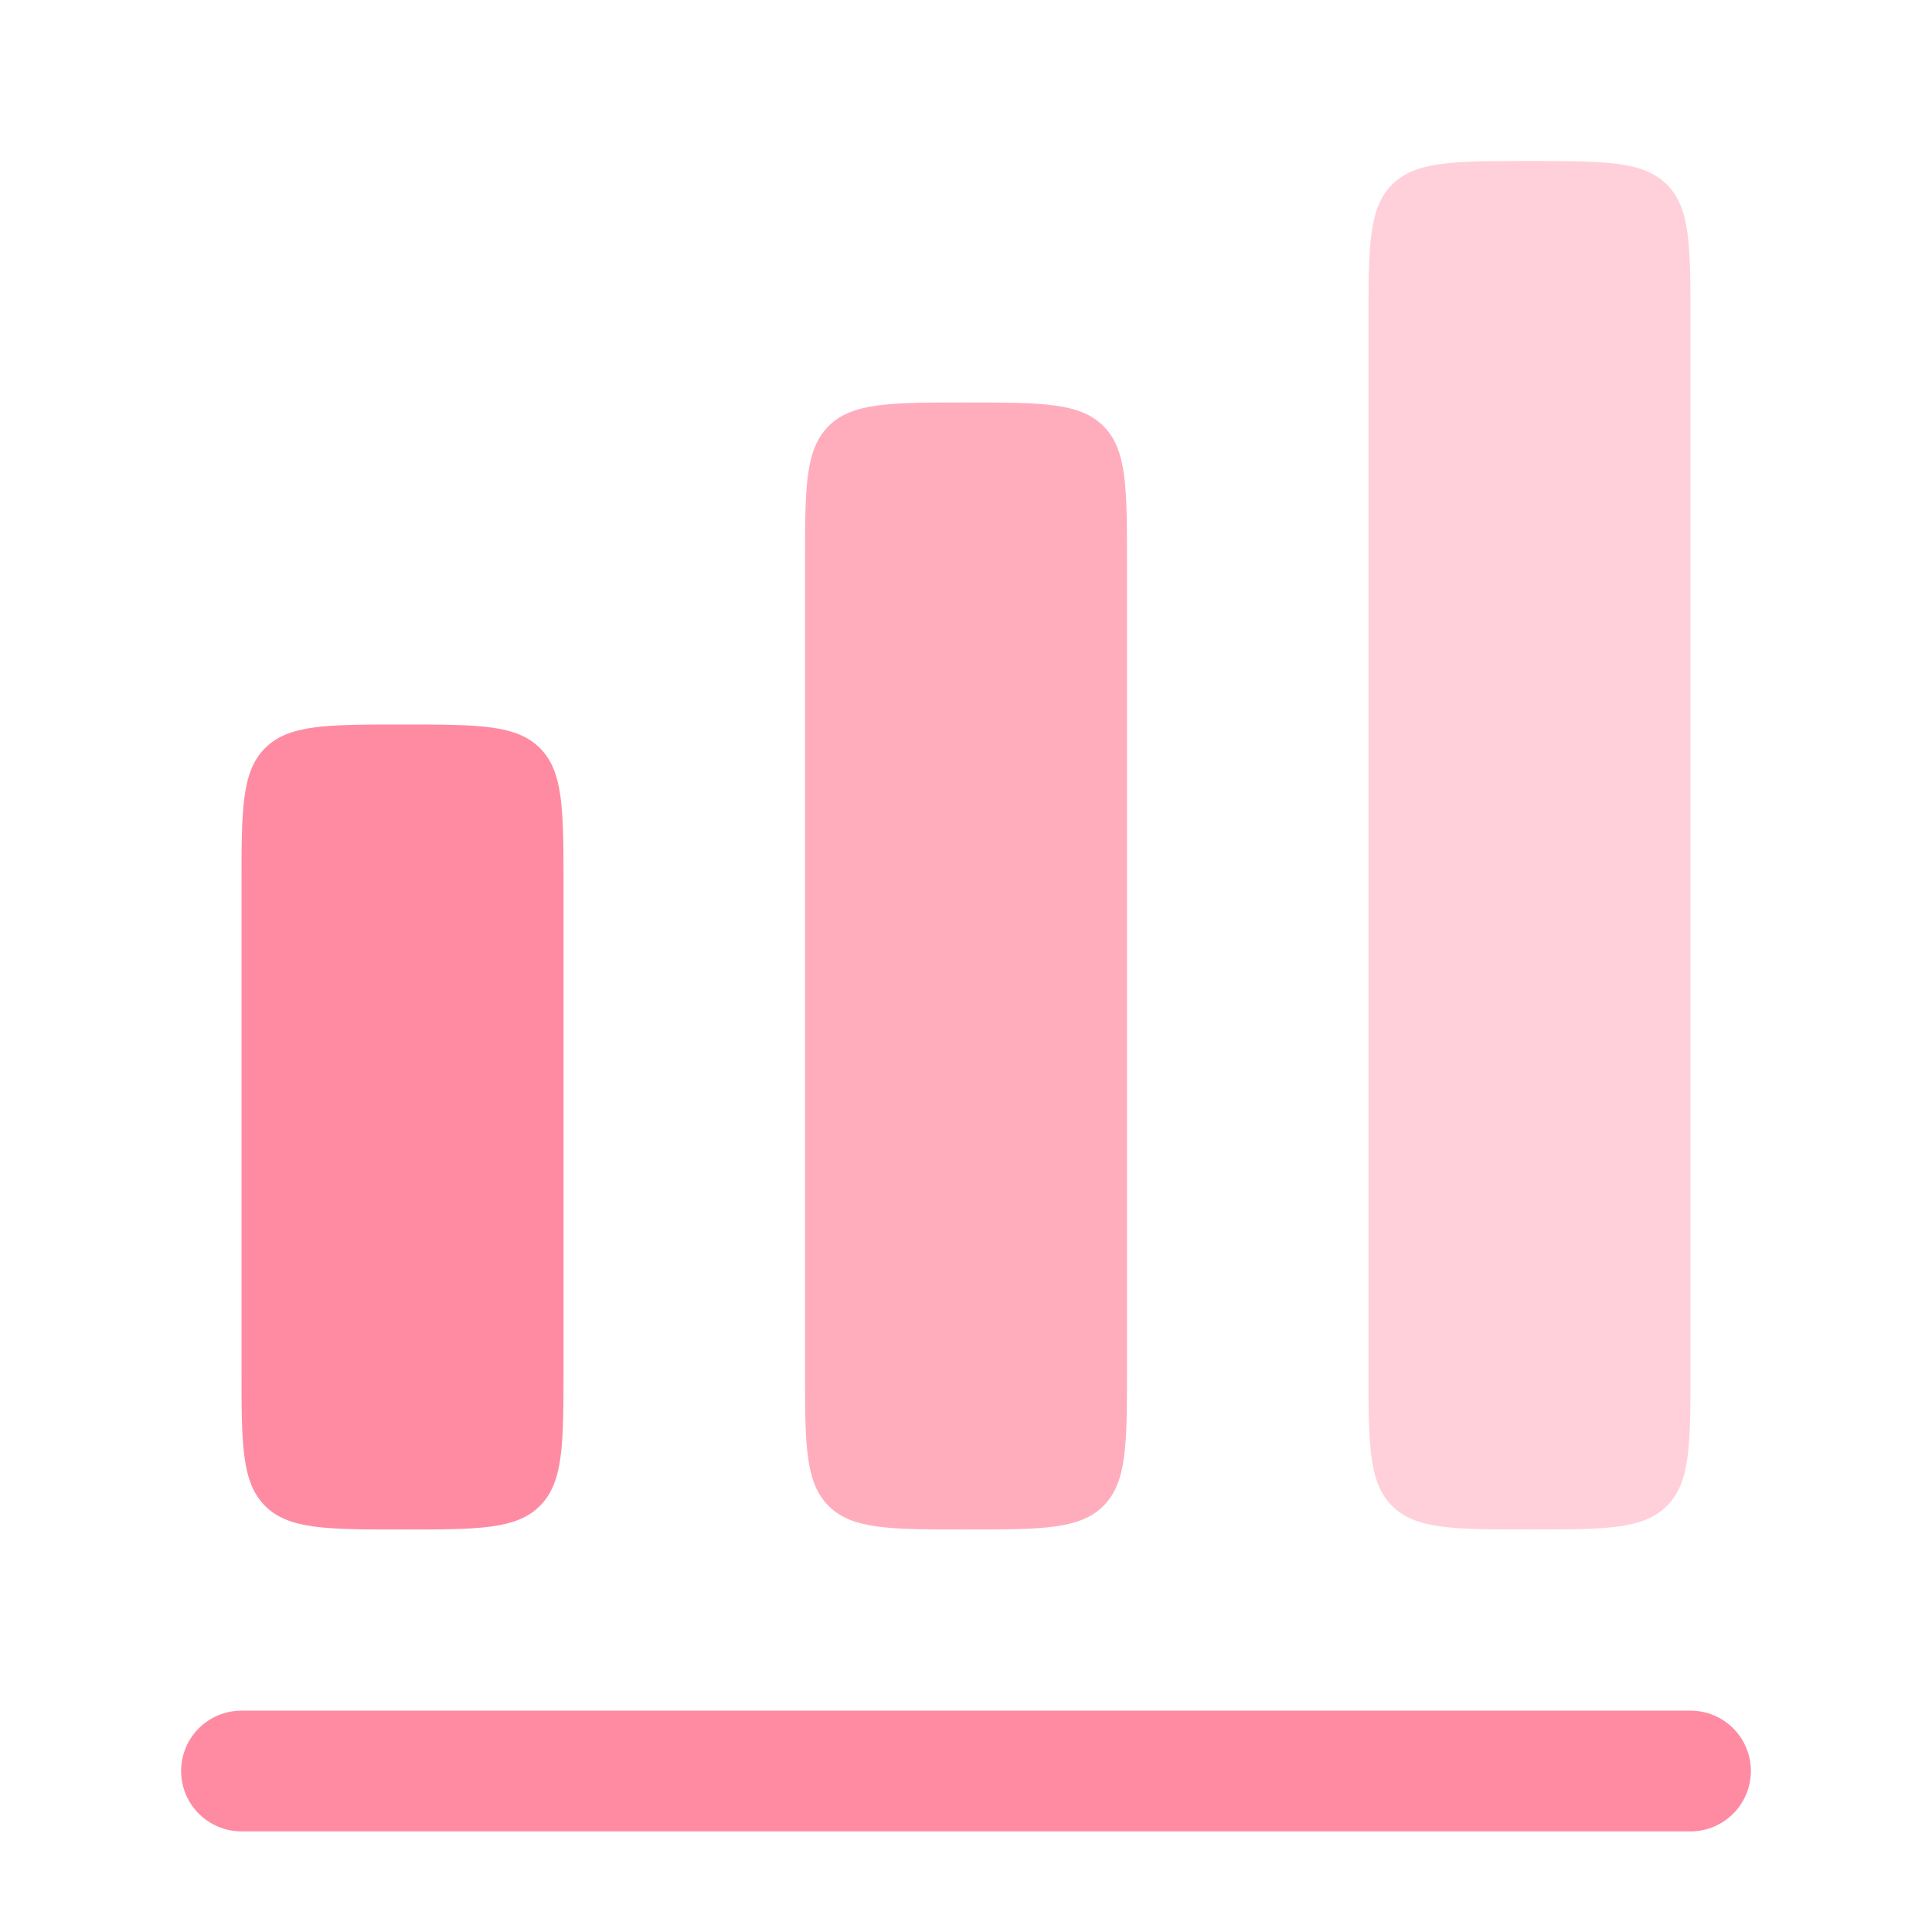 <svg width="48" height="48" viewBox="0 0 48 48" fill="none" xmlns="http://www.w3.org/2000/svg">
<path d="M6.586 18.586C6 19.172 6 20.114 6 22V34C6 35.886 6 36.828 6.586 37.414C7.172 38 8.114 38 10 38C11.886 38 12.828 38 13.414 37.414C14 36.828 14 35.886 14 34V22C14 20.114 14 19.172 13.414 18.586C12.828 18 11.886 18 10 18C8.114 18 7.172 18 6.586 18.586Z" fill="#FF8BA2"/>
<path opacity="0.4" d="M34.586 4.586C34 5.172 34 6.114 34 8V34C34 35.886 34 36.828 34.586 37.414C35.172 38 36.114 38 38 38C39.886 38 40.828 38 41.414 37.414C42 36.828 42 35.886 42 34V8C42 6.114 42 5.172 41.414 4.586C40.828 4 39.886 4 38 4C36.114 4 35.172 4 34.586 4.586Z" fill="#FF8BA2"/>
<path opacity="0.7" d="M20 14C20 12.114 20 11.172 20.586 10.586C21.172 10 22.114 10 24 10C25.886 10 26.828 10 27.414 10.586C28 11.172 28 12.114 28 14V34C28 35.886 28 36.828 27.414 37.414C26.828 38 25.886 38 24 38C22.114 38 21.172 38 20.586 37.414C20 36.828 20 35.886 20 34V14Z" fill="#FF8BA2"/>
<path d="M6 42.5C5.602 42.5 5.221 42.658 4.939 42.939C4.658 43.221 4.5 43.602 4.5 44C4.5 44.398 4.658 44.779 4.939 45.061C5.221 45.342 5.602 45.5 6 45.5H42C42.398 45.5 42.779 45.342 43.061 45.061C43.342 44.779 43.5 44.398 43.5 44C43.5 43.602 43.342 43.221 43.061 42.939C42.779 42.658 42.398 42.5 42 42.5H6Z" fill="#FF8BA2"/>
</svg>
